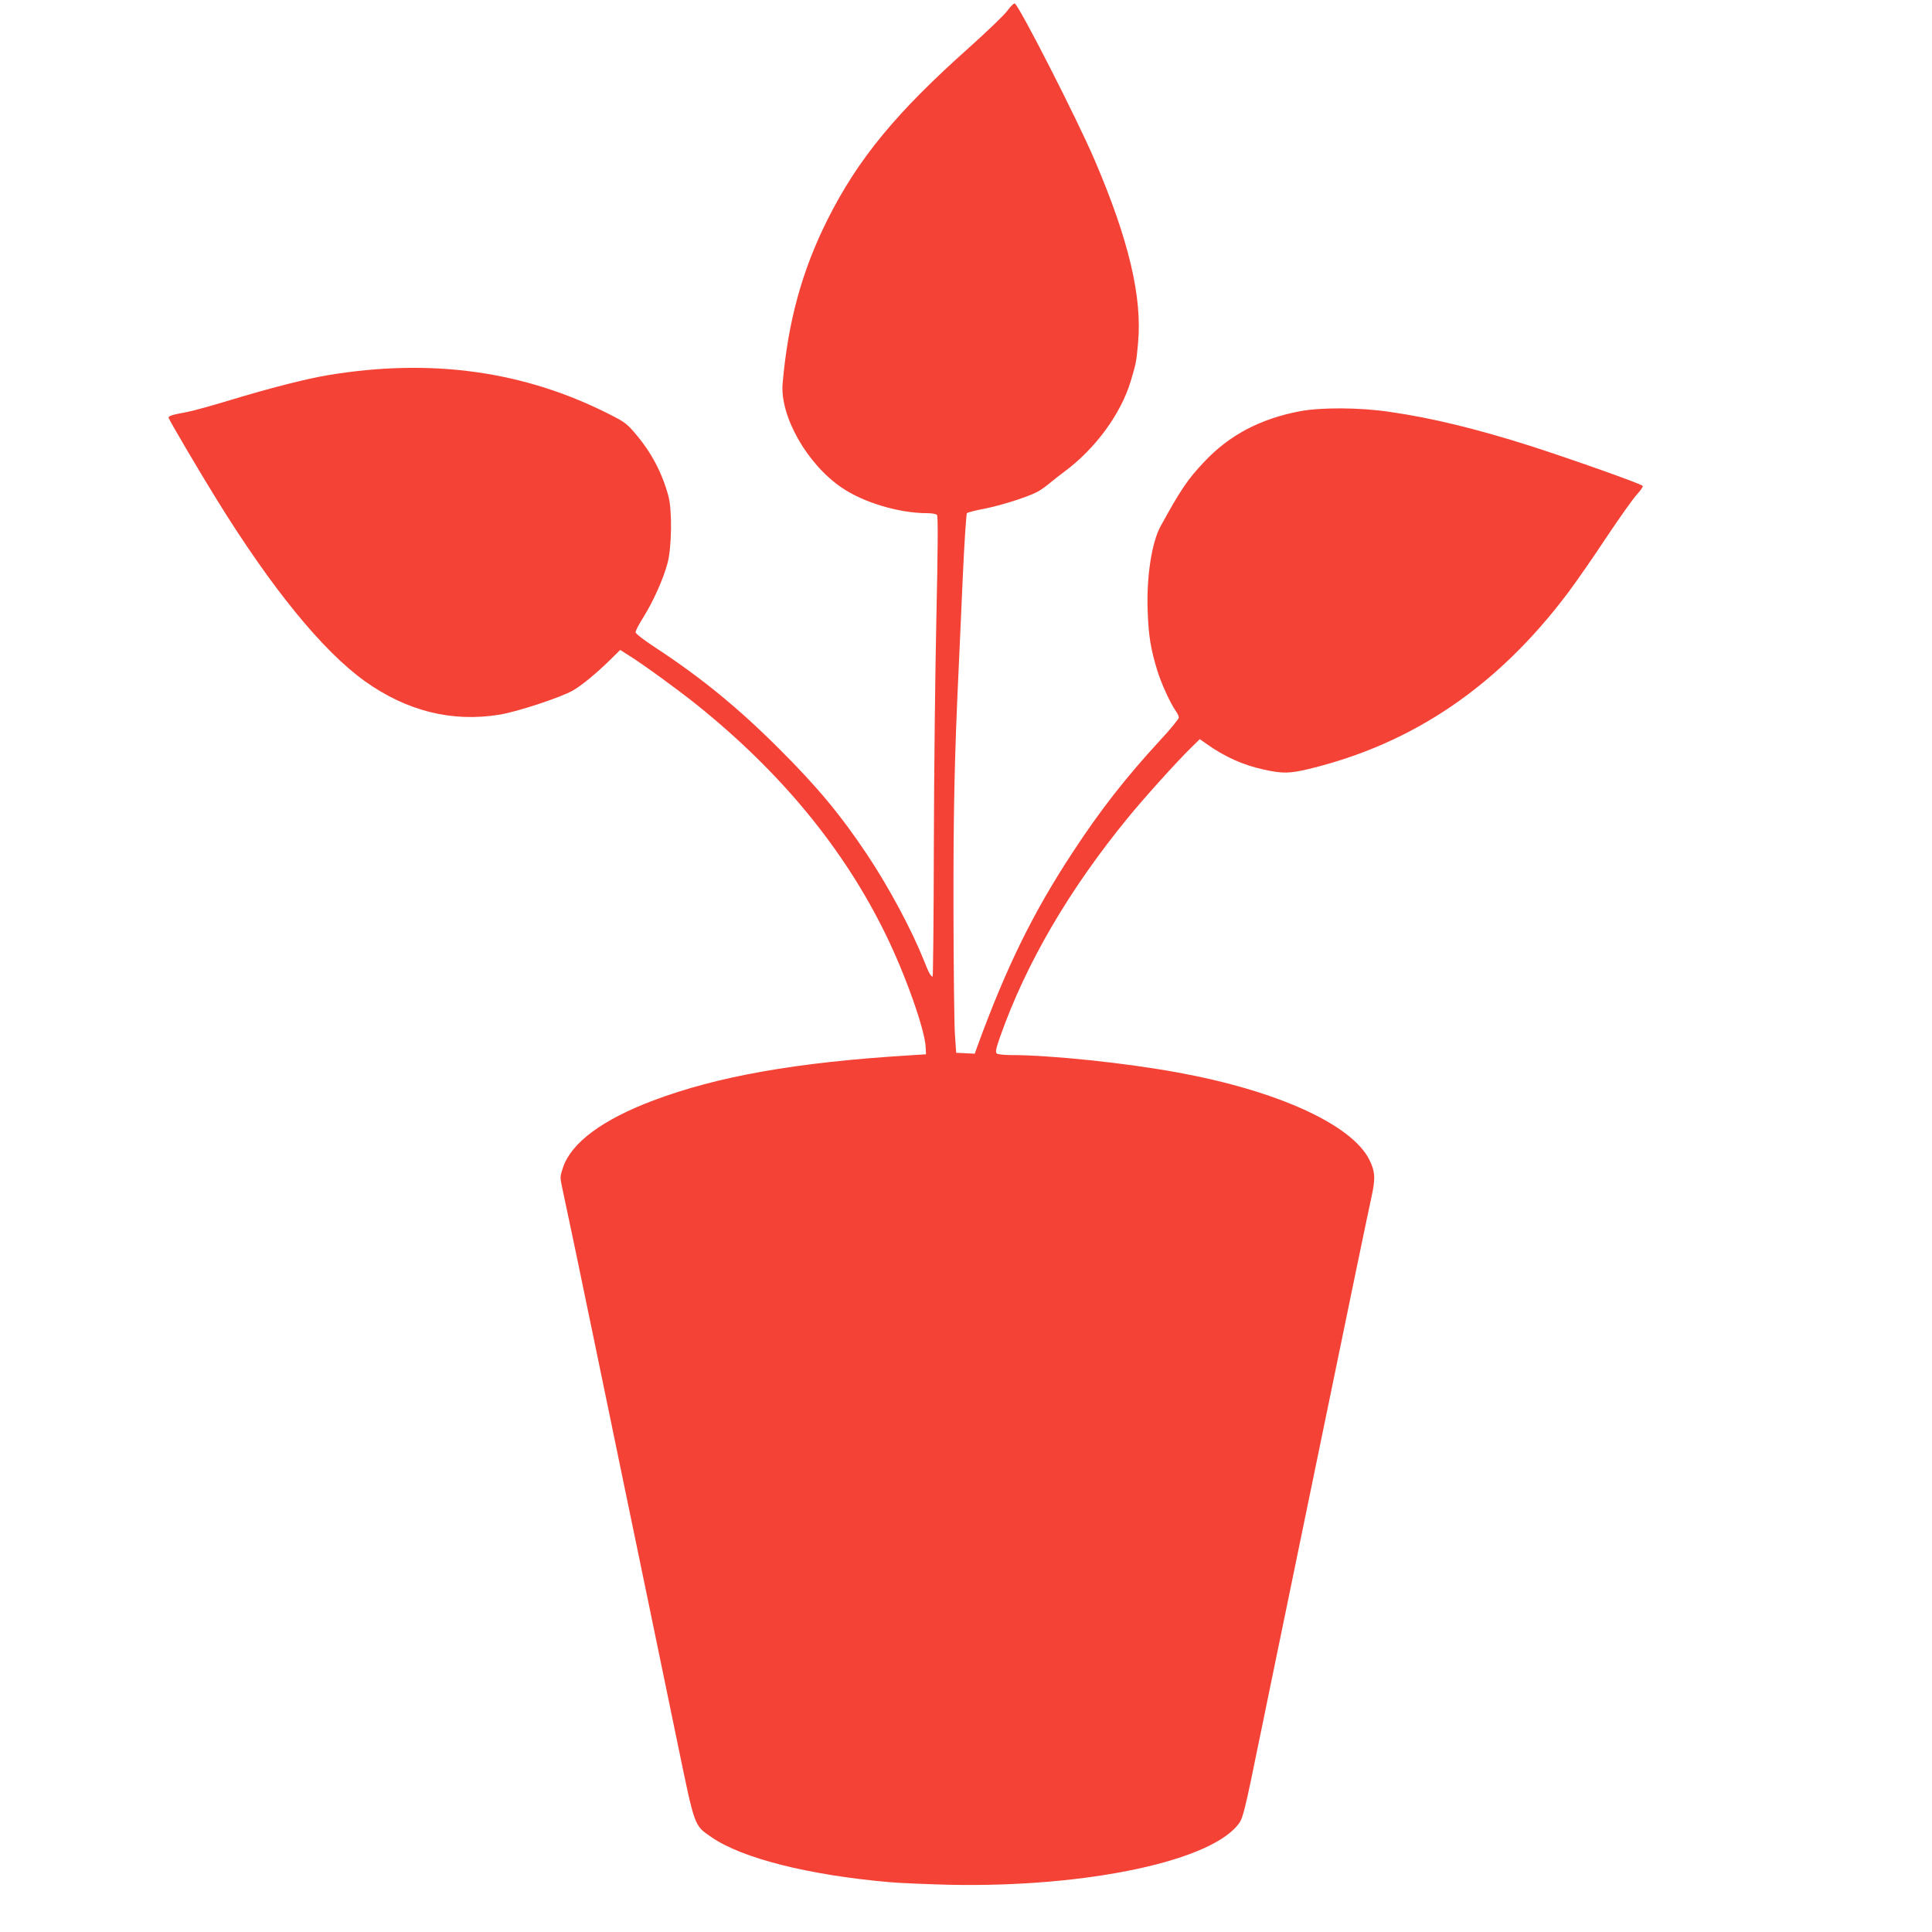 <?xml version="1.0" standalone="no"?>
<!DOCTYPE svg PUBLIC "-//W3C//DTD SVG 20010904//EN"
 "http://www.w3.org/TR/2001/REC-SVG-20010904/DTD/svg10.dtd">
<svg version="1.0" xmlns="http://www.w3.org/2000/svg"
 width="1280pt" height="1280pt" viewBox="0 0 1280 1280"
 preserveAspectRatio="xMidYMid meet">
<g transform="translate(0,1280) scale(0.1,-0.1)"
fill="#f44336" stroke="none">
<path d="M6674 12729 c-20 -28 -135 -138 -253 -244 -483 -430 -738 -739 -940
-1143 -168 -336 -260 -672 -296 -1083 -18 -215 160 -531 389 -688 145 -100
382 -171 570 -171 31 0 58 -5 64 -12 7 -9 6 -220 -4 -668 -8 -360 -16 -1045
-17 -1522 -1 -478 -5 -868 -8 -868 -12 0 -26 25 -58 107 -81 203 -231 483
-374 698 -178 267 -333 453 -586 705 -272 272 -519 473 -818 669 -78 51 -132
93 -132 102 -1 9 23 55 53 102 64 103 129 247 158 354 29 104 32 355 6 448
-42 154 -113 288 -216 409 -54 65 -75 81 -160 124 -571 294 -1192 381 -1882
266 -143 -24 -388 -87 -642 -164 -125 -38 -256 -74 -290 -80 -99 -18 -123 -26
-121 -38 4 -16 202 -353 321 -545 365 -590 700 -999 979 -1200 278 -198 576
-273 891 -222 119 19 412 116 489 161 57 33 152 111 240 197 l72 71 52 -33
c95 -59 321 -223 455 -330 558 -448 976 -955 1254 -1526 130 -266 259 -631
263 -745 l2 -45 -110 -7 c-750 -46 -1273 -139 -1697 -299 -337 -127 -543 -280
-598 -444 -20 -59 -20 -66 -6 -131 48 -223 100 -472 206 -984 65 -316 160
-773 210 -1015 96 -460 180 -870 350 -1690 115 -556 108 -537 224 -617 203
-140 643 -251 1181 -298 66 -6 242 -13 390 -17 921 -20 1765 161 1930 416 17
26 37 103 75 286 28 138 107 522 176 855 69 333 158 767 199 965 241 1171 399
1934 421 2033 28 124 25 172 -15 251 -119 232 -609 455 -1266 575 -346 64
-847 116 -1109 116 -48 0 -87 5 -93 11 -9 9 -3 37 24 113 172 486 458 975 848
1451 109 133 321 368 414 459 l60 59 41 -29 c123 -88 246 -143 384 -173 124
-27 169 -26 296 4 692 167 1255 550 1720 1170 54 72 168 236 253 365 86 129
177 257 202 284 25 27 42 52 38 57 -16 16 -460 173 -745 265 -349 111 -650
185 -929 225 -200 30 -458 31 -599 4 -261 -50 -466 -158 -632 -335 -108 -114
-156 -184 -288 -425 -61 -110 -96 -346 -86 -575 6 -157 21 -243 62 -378 26
-87 87 -220 124 -273 11 -15 20 -34 20 -43 0 -9 -57 -79 -127 -154 -224 -243
-395 -462 -575 -737 -265 -403 -441 -763 -633 -1288 l-17 -48 -61 3 -62 3 -8
115 c-5 63 -9 435 -10 825 -1 660 7 1028 34 1595 5 118 18 399 28 623 10 225
23 413 27 417 5 5 58 19 117 30 107 21 279 75 347 110 20 10 56 35 81 56 24
20 68 55 98 77 210 155 379 387 444 607 34 115 35 119 47 247 28 305 -61 683
-287 1211 -115 270 -504 1031 -530 1039 -6 2 -28 -19 -49 -48z"/>
</g>
</svg>
